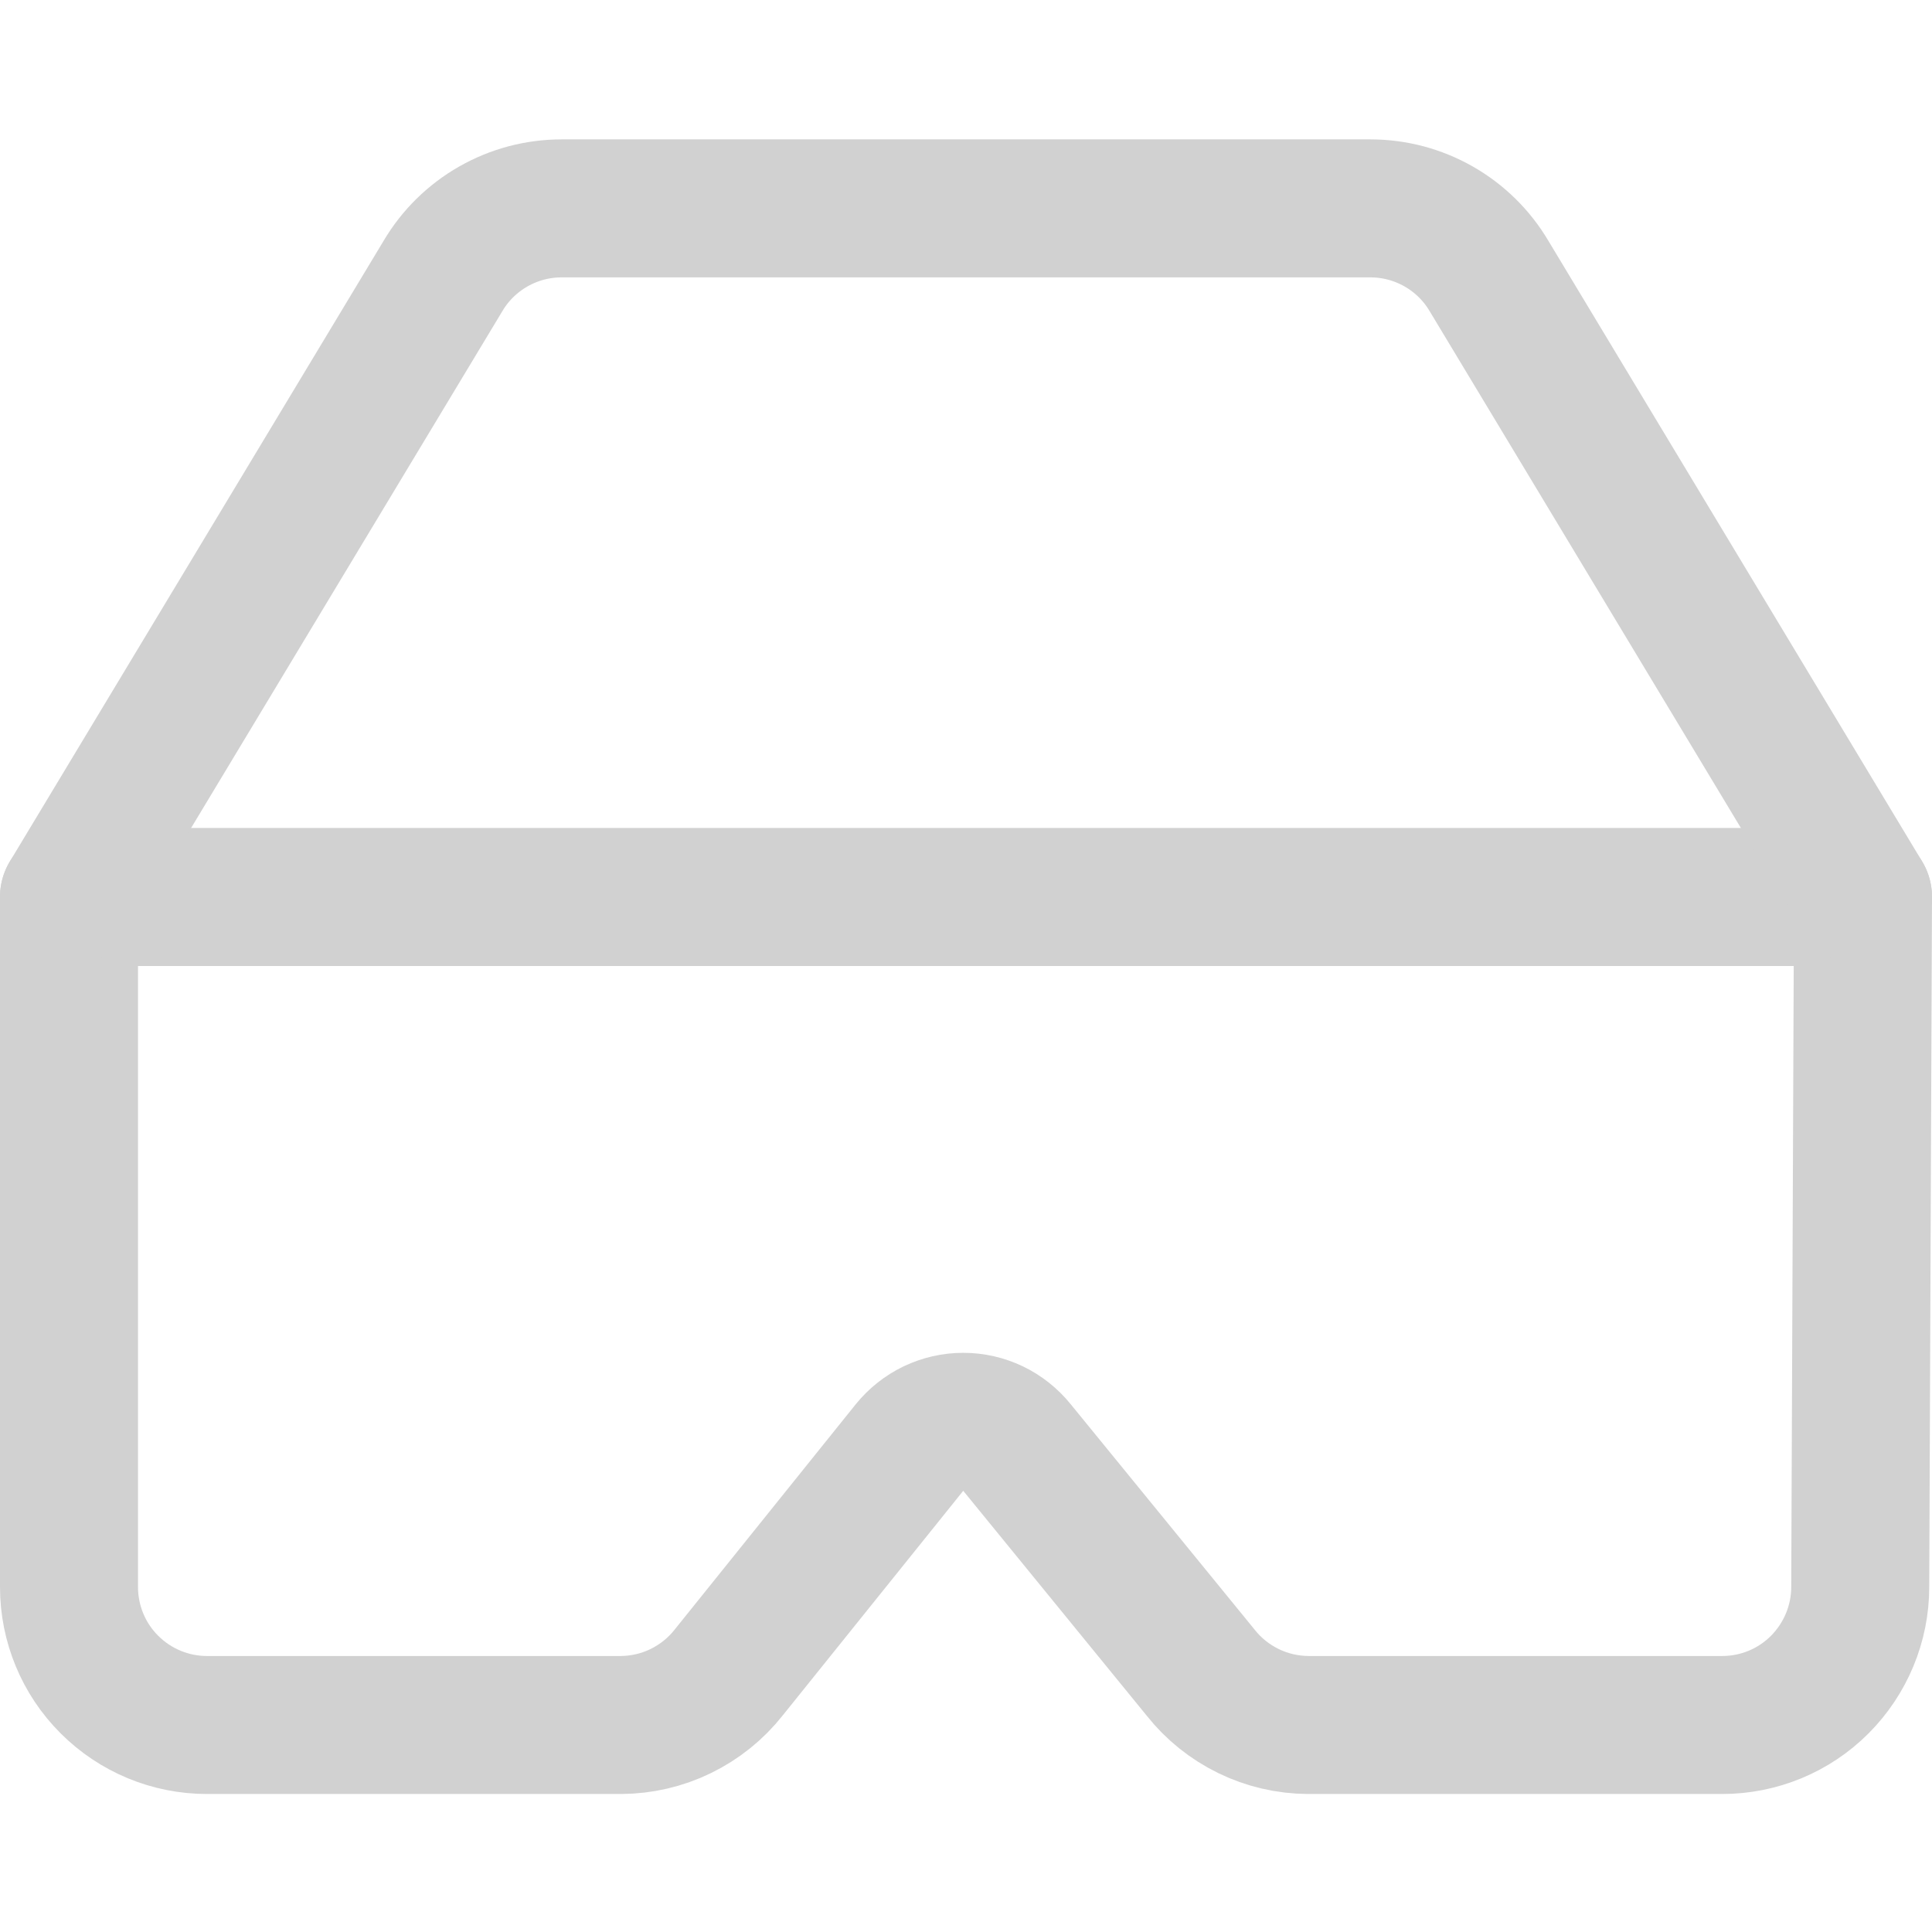 <svg width="14" height="14" viewBox="0 0 14 14" fill="none" xmlns="http://www.w3.org/2000/svg"><g id="virtual-reality--gaming-virtual-gear-controller-reality-games-headset-technology-vr-eyewear"><path stroke-width="1" d="M13.5 6.5H0.5v5c0 0.265 0.105 0.52 0.293 0.707 0.188 0.188 0.442 0.293 0.707 0.293h3c0.15 -0.001 0.298 -0.035 0.433 -0.101 0.135 -0.066 0.254 -0.161 0.347 -0.279l1.31 -1.63c0.047 -0.058 0.106 -0.105 0.174 -0.138 0.068 -0.032 0.141 -0.049 0.216 -0.049 0.075 0 0.149 0.017 0.216 0.049s0.127 0.08 0.174 0.138l1.33 1.63c0.093 0.118 0.212 0.213 0.347 0.279 0.135 0.066 0.283 0.1 0.433 0.101h3c0.265 0 0.52 -0.105 0.707 -0.293s0.293 -0.442 0.293 -0.707l0.02 -5Z" stroke-linejoin="round" stroke-linecap="round" stroke="#d1d1d1" id="Vector"></path><path stroke-width="1" d="m13.5 6.5 -2.71 -4.5c-0.088 -0.149 -0.214 -0.273 -0.365 -0.359 -0.151 -0.086 -0.321 -0.131 -0.495 -0.131H4.07c-0.174 0 -0.344 0.045 -0.495 0.131 -0.151 0.086 -0.277 0.21 -0.365 0.359l-2.71 4.5" stroke-linejoin="round" stroke-linecap="round" stroke="#d1d1d1" id="Vector_2"></path></g></svg>